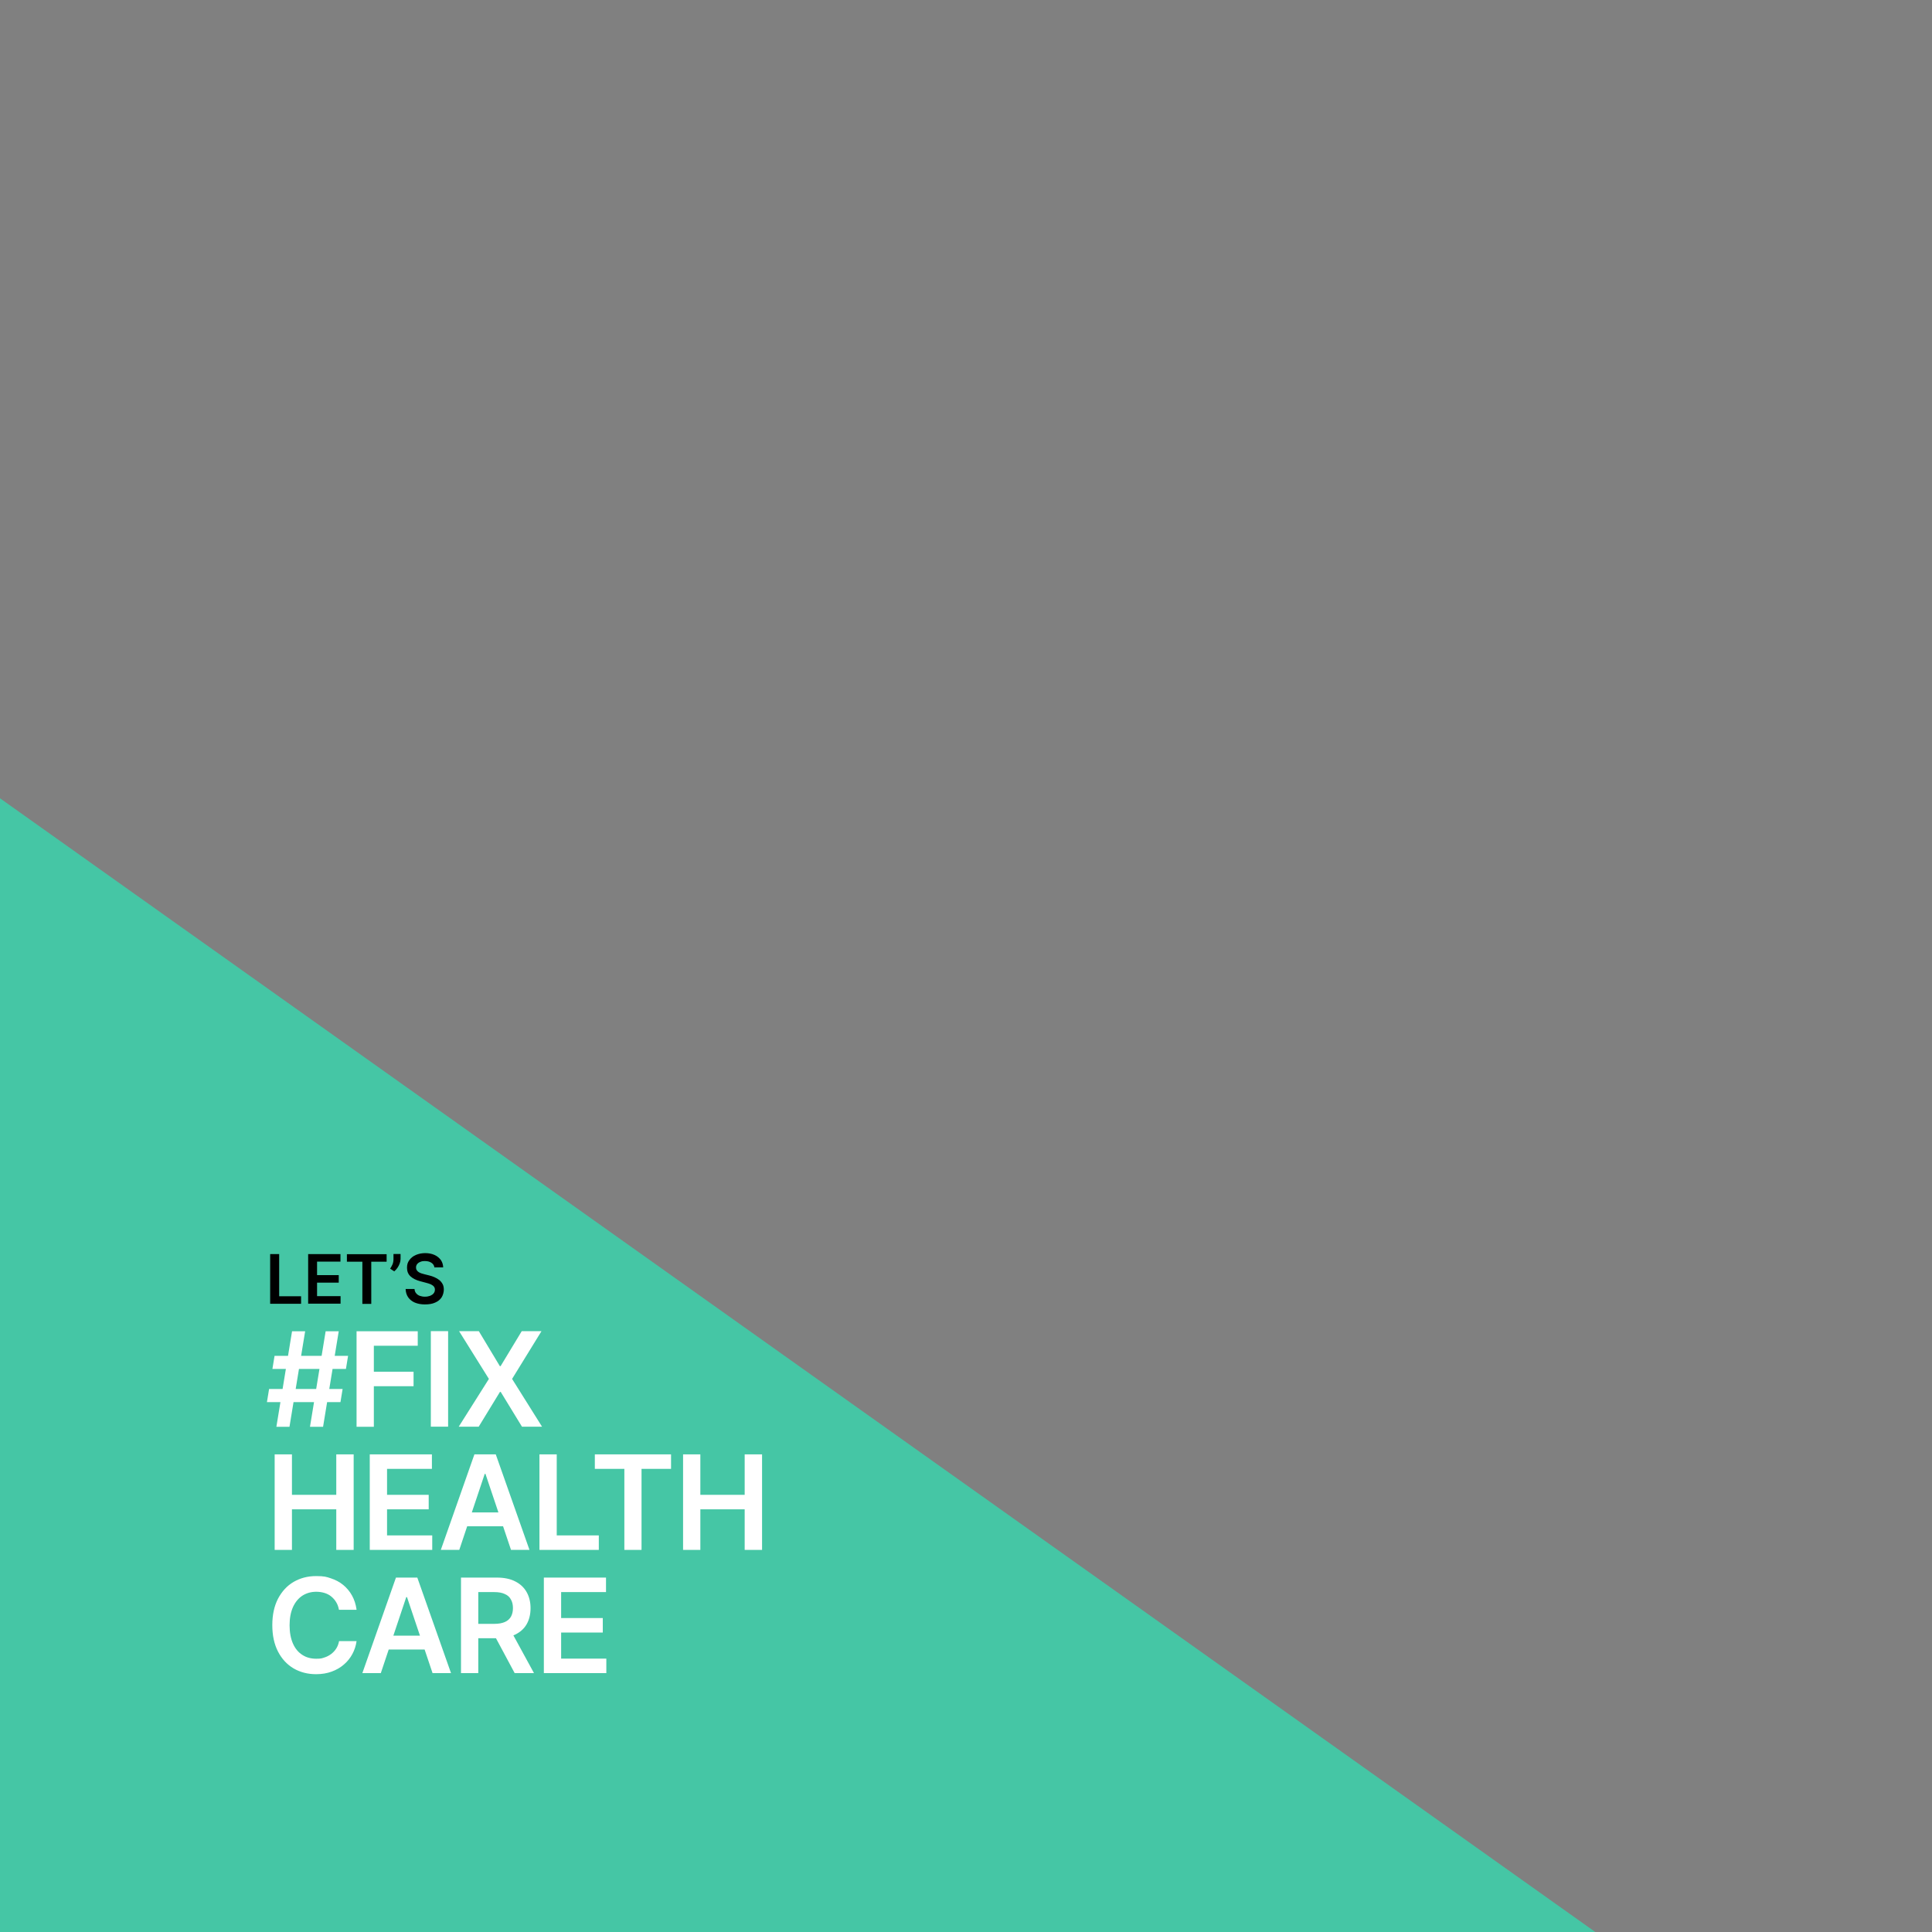 <?xml version="1.0" encoding="UTF-8"?>
<svg xmlns="http://www.w3.org/2000/svg" xmlns:xlink="http://www.w3.org/1999/xlink" version="1.1" viewBox="0 0 1800 1800">
  <rect x="0" y="0" width="1800" height="1800" fill="#808080" stroke="none"/>
  <defs>
    <style>
      .cls-1 {
        fill: none;
      }

      .cls-2 {
        fill: #45c6a5;
      }

      .cls-3 {
        clip-path: url(#clippath-1);
      }

      .cls-4 {
        fill: #fff;
      }

      .cls-5 {
        clip-path: url(#clippath);
      }
    </style>
    <clipPath id="clippath">
      <polyline class="cls-1" points="1800 433.3 1800 1800 0 1800 0 433.3"/>
    </clipPath>
    <clipPath id="clippath-1">
      <rect class="cls-1" x="-160.7" y="291.4" width="1067.5" height="2742.2" transform="translate(-1198.6 1004.4) rotate(-54.6)"/>
    </clipPath>
  </defs>
  <!-- Generator: Adobe Illustrator 28.6.0, SVG Export Plug-In . SVG Version: 1.2.0 Build 709)  -->
  <g>
    <g id="Layer_1">
      <g id="c47c3d205f">
        <g class="cls-5">
          <g class="cls-3">
            <path class="cls-2" d="M-436.2,433.6L1799.9,2020.7l-617.9,870.5L-1054,1304.1-436.2,433.6Z"/>
          </g>
        </g>
        <path class="cls-4" d="M288.8,1329.3l14.6-89h12.2l-14.6,89h-12.2ZM248.7,1306.3l2-12.2h68.5l-2,12.2h-68.5ZM257.5,1329.3l14.6-89h12.2l-14.6,89h-12.2ZM253.8,1275.4l2-12.2h68.5l-2,12.2h-68.5Z"/>
        <path class="cls-4" d="M332.2,1329.3v-89h57v13.5h-40.9v24.2h37v13.5h-37v37.8h-16.1Z"/>
        <path class="cls-4" d="M417.5,1240.2v89h-16.1v-89h16.1Z"/>
        <path class="cls-4" d="M446.1,1240.2l19.6,32.6h.7l19.7-32.6h18.4l-27.4,44.5,27.9,44.5h-18.7l-19.8-32.4h-.7l-19.8,32.4h-18.6l28.1-44.5-27.8-44.5h18.5Z"/>
        <path class="cls-4" d="M255.9,1444v-89h16.1v37.7h41.3v-37.7h16.2v89h-16.2v-37.8h-41.3v37.8h-16.1Z"/>
        <path class="cls-4" d="M344.5,1444v-89h57.9v13.5h-41.8v24.2h38.8v13.5h-38.8v24.3h42.1v13.5h-58.3Z"/>
        <path class="cls-4" d="M427.9,1444h-17.2l31.3-89h19.9l31.4,89h-17.2l-23.8-70.8h-.7l-23.7,70.8ZM428.5,1409.1h46.9v12.9h-46.9v-12.9Z"/>
        <path class="cls-4" d="M502.6,1444v-89h16.1v75.5h39.2v13.5h-55.3Z"/>
        <path class="cls-4" d="M554.2,1368.5v-13.5h71v13.5h-27.5v75.5h-16v-75.5h-27.5Z"/>
        <path class="cls-4" d="M636.4,1444v-89h16.1v37.7h41.3v-37.7h16.2v89h-16.2v-37.8h-41.3v37.8h-16.1Z"/>
        <path class="cls-4" d="M332.1,1499.8h-16.3c-.5-2.7-1.3-5-2.6-7.1-1.2-2.1-2.8-3.8-4.6-5.3-1.8-1.5-4-2.6-6.3-3.3-2.4-.7-4.9-1.1-7.6-1.1-4.8,0-9.1,1.2-12.9,3.6-3.7,2.4-6.7,6-8.8,10.6-2.1,4.7-3.2,10.3-3.2,17s1.1,12.5,3.2,17.2c2.1,4.7,5.1,8.2,8.8,10.5,3.7,2.4,8,3.5,12.8,3.5s5.2-.4,7.5-1.1c2.3-.7,4.4-1.8,6.3-3.2,1.9-1.4,3.5-3.1,4.8-5.1,1.3-2,2.2-4.3,2.7-7h16.3c-.6,4.3-1.9,8.3-3.9,12-2,3.7-4.6,7-7.9,9.8-3.2,2.8-7,5-11.4,6.6-4.3,1.6-9.2,2.4-14.5,2.4-7.8,0-14.8-1.8-21-5.4-6.1-3.6-11-8.9-14.5-15.7-3.5-6.8-5.3-15-5.3-24.6s1.8-17.8,5.3-24.6c3.6-6.8,8.4-12.1,14.6-15.7,6.2-3.6,13.1-5.4,20.9-5.4s9.6.7,13.8,2.1c4.3,1.4,8.1,3.4,11.4,6.1,3.3,2.7,6.1,6,8.2,9.8,2.2,3.9,3.6,8.3,4.3,13.2Z"/>
        <path class="cls-4" d="M354.8,1558.8h-17.2l31.3-89h19.9l31.4,89h-17.2l-23.8-70.8h-.7l-23.7,70.8ZM355.4,1523.9h46.9v12.9h-46.9v-12.9Z"/>
        <path class="cls-4" d="M429.5,1558.8v-89h33.4c6.8,0,12.6,1.2,17.2,3.6,4.7,2.4,8.2,5.7,10.6,10,2.4,4.3,3.6,9.3,3.6,14.9s-1.2,10.7-3.6,14.9c-2.4,4.2-6,7.4-10.7,9.7-4.7,2.3-10.5,3.4-17.3,3.4h-23.8v-13.4h21.6c4,0,7.3-.6,9.8-1.7,2.6-1.1,4.4-2.8,5.7-4.9,1.2-2.2,1.9-4.8,1.9-8s-.6-5.9-1.9-8.1c-1.2-2.3-3.1-4-5.7-5.1-2.5-1.2-5.8-1.8-9.9-1.8h-14.8v75.5h-16.1ZM475.5,1518.5l22,40.3h-18l-21.6-40.3h17.6Z"/>
        <path class="cls-4" d="M506.7,1558.8v-89h57.9v13.5h-41.8v24.2h38.8v13.5h-38.8v24.3h42.1v13.5h-58.3Z"/>
        <path d="M251.7,1214.8v-46.4h8.4v39.3h20.4v7h-28.8Z"/>
        <path d="M287.1,1214.8v-46.4h30.1v7h-21.8v12.6h20.2v7h-20.2v12.6h21.9v7h-30.3Z"/>
        <path d="M323.2,1175.5v-7h37v7h-14.3v39.3h-8.3v-39.3h-14.3Z"/>
        <path d="M373.2,1168.4v4.6c0,1.3-.3,2.7-.8,4.1-.5,1.4-1.2,2.8-2.1,4.1s-1.9,2.4-3,3.3l-3.8-2.5c.8-1.3,1.6-2.6,2.2-4,.6-1.5.9-3.1.9-5v-4.7h6.5Z"/>
        <path d="M404.8,1181.2c-.2-2-1.1-3.5-2.7-4.6-1.6-1.1-3.6-1.7-6.1-1.7s-3.3.3-4.5.8c-1.3.5-2.2,1.2-2.9,2.1-.7.9-1,1.9-1,3.1,0,1,.2,1.8.7,2.5.4.7,1,1.3,1.8,1.8.8.5,1.6.9,2.6,1.2.9.3,1.9.6,2.8.8l4.4,1.1c1.8.4,3.4,1,5,1.7,1.6.7,3.1,1.6,4.4,2.6,1.3,1.1,2.3,2.3,3.1,3.8.8,1.5,1.1,3.2,1.1,5.2s-.7,5.1-2.1,7.2c-1.4,2.1-3.4,3.7-6,4.8-2.6,1.2-5.8,1.7-9.5,1.7s-6.7-.6-9.4-1.7c-2.6-1.1-4.7-2.8-6.2-4.9-1.5-2.2-2.3-4.8-2.4-7.8h8.3c.1,1.6.6,3,1.5,4,.9,1.1,2,1.9,3.4,2.4,1.4.5,3,.8,4.8.8s3.4-.3,4.8-.8c1.4-.6,2.5-1.3,3.3-2.3.8-1,1.2-2.1,1.2-3.5,0-1.2-.4-2.2-1.1-3-.7-.8-1.7-1.4-2.9-2-1.3-.5-2.7-1-4.4-1.4l-5.3-1.4c-3.8-1-6.8-2.5-9-4.5s-3.3-4.7-3.3-8,.7-5.1,2.2-7.2c1.5-2.1,3.5-3.7,6.1-4.8,2.6-1.1,5.5-1.7,8.7-1.7s6.2.6,8.6,1.7c2.5,1.1,4.4,2.7,5.9,4.7,1.4,2,2.1,4.3,2.2,6.9h-8.1Z"/>
      </g>
    </g>
  </g>
</svg>